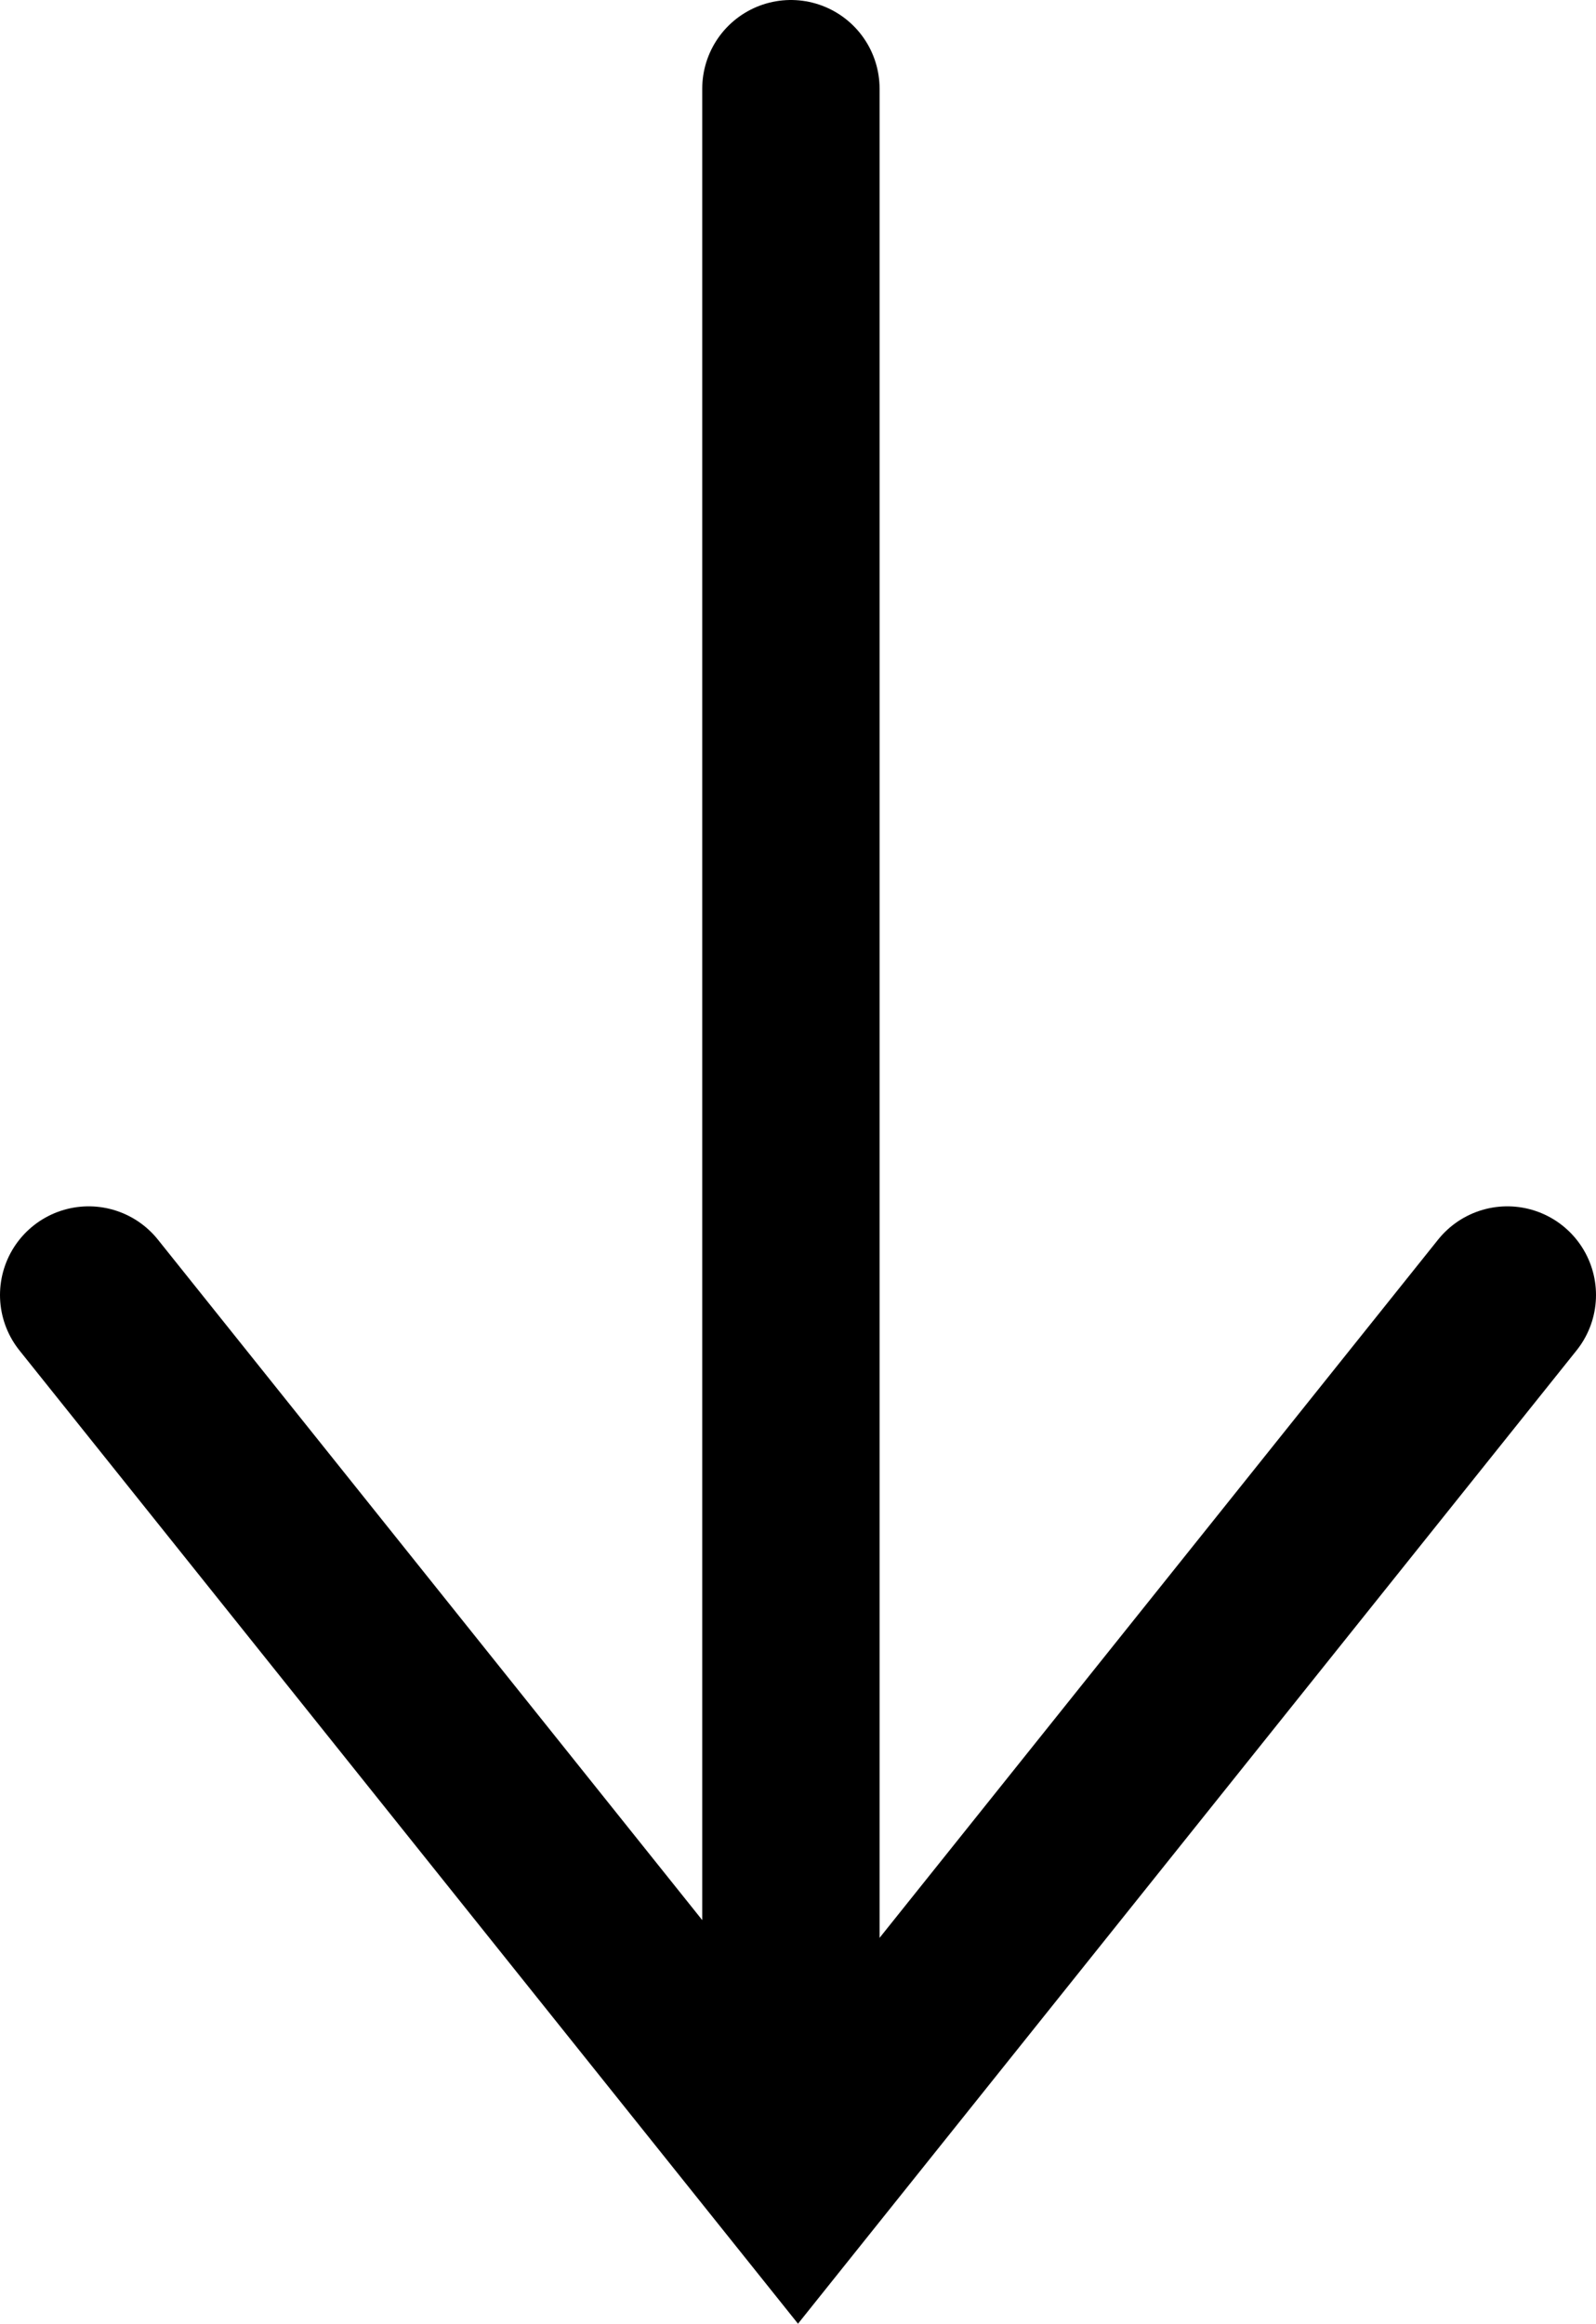 <svg id="b" xmlns="http://www.w3.org/2000/svg" viewBox="0 0 18 26.205"><g id="c"><g id="d"><g id="e"><g id="f"><path id="g" d="M8.92,1v22.078" fill="none" stroke="#000" stroke-linecap="round" stroke-width="2"/><path id="h" d="M1,14.604l8,10,8-10" fill="none" stroke="#000" stroke-linecap="round" stroke-width="2"/></g></g></g></g></svg>